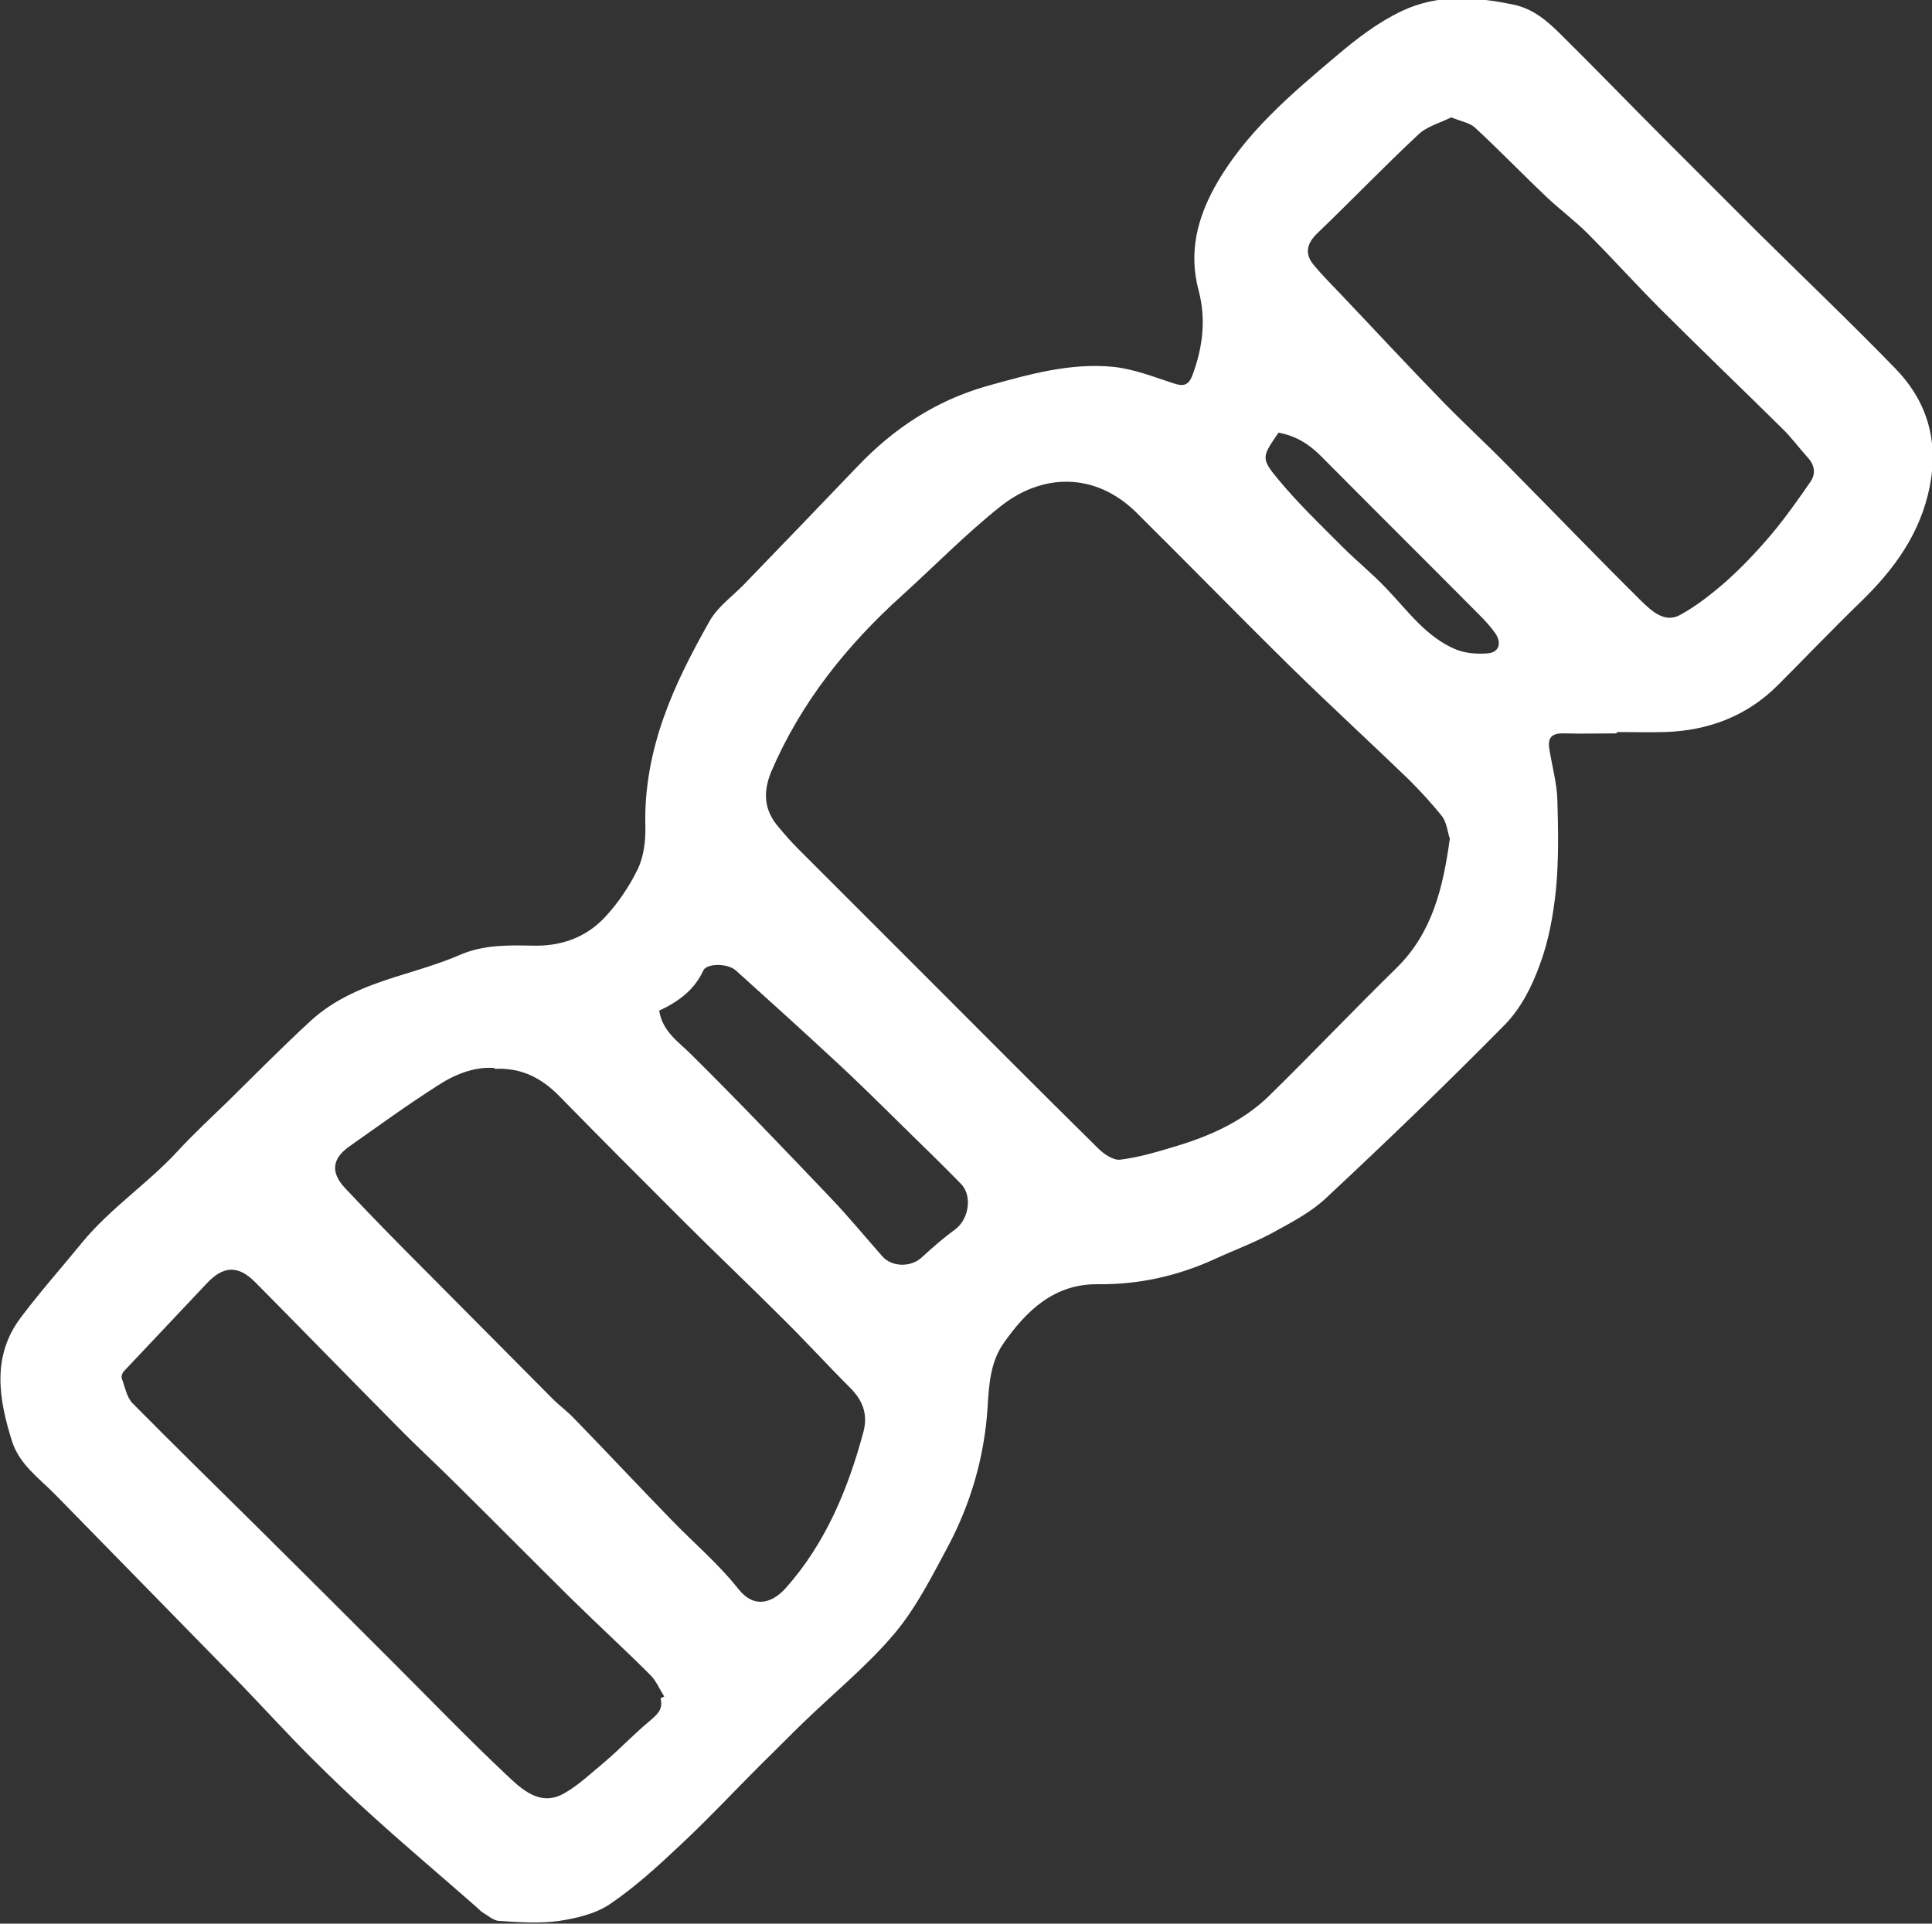 <?xml version="1.0" encoding="UTF-8"?><svg id="Layer_2" xmlns="http://www.w3.org/2000/svg" viewBox="0 0 42.96 42.78"><rect x="0" y="0" width="42.96" height="42.78" fill="#333333" stroke="none"/><defs><style>.cls-1{fill:#fff;}</style></defs><g id="Layer_1-2"><path class="cls-1" d="m35.94,16.31c-.39,0-.77.01-1.16,0-.27-.01-.37.09-.33.34.06.38.17.77.18,1.15.02.66.03,1.32-.03,1.97-.06.57-.16,1.15-.36,1.68-.17.48-.42.97-.77,1.33-1.3,1.32-2.63,2.6-3.98,3.86-.35.33-.8.56-1.22.79-.41.22-.85.38-1.28.58-.82.37-1.67.56-2.58.55-.97-.01-1.59.59-2.1,1.32-.29.42-.32.92-.35,1.42-.07,1.09-.37,2.13-.88,3.09-.36.67-.71,1.37-1.2,1.95-.61.72-1.35,1.32-2.03,1.98-.31.3-.61.61-.92.91-.6.6-1.18,1.22-1.8,1.8-.5.47-1,.93-1.56,1.31-.32.22-.75.32-1.14.38-.43.06-.88.03-1.32,0-.13,0-.26-.12-.38-.19-.06-.04-.11-.1-.16-.14-.75-.66-1.51-1.3-2.25-1.97-.48-.43-.95-.88-1.41-1.34-.53-.53-1.04-1.09-1.56-1.63-1.37-1.4-2.74-2.8-4.11-4.2-.36-.37-.8-.67-.97-1.19-.3-.95-.46-1.9.2-2.77.43-.57.9-1.1,1.35-1.65.63-.77,1.47-1.32,2.14-2.05.35-.38.73-.73,1.1-1.09.61-.6,1.21-1.21,1.84-1.79.54-.5,1.21-.77,1.91-.99.48-.15.97-.29,1.43-.49.52-.22,1.05-.21,1.59-.2.63.02,1.18-.17,1.61-.62.3-.32.55-.69.74-1.08.14-.29.18-.65.17-.98-.02-.83.14-1.64.41-2.4.26-.74.63-1.45,1.02-2.14.18-.32.51-.55.77-.82.84-.87,1.69-1.75,2.52-2.62.8-.84,1.74-1.46,2.86-1.78.93-.26,1.87-.53,2.84-.43.45.05.88.22,1.31.36.23.08.35.06.44-.19.23-.62.3-1.25.13-1.88-.22-.83-.03-1.58.36-2.29.66-1.19,1.69-2.06,2.71-2.92.45-.38.9-.73,1.44-.99.82-.39,1.64-.32,2.48-.15.45.09.77.37,1.07.67.79.78,1.56,1.58,2.35,2.37.68.68,1.36,1.36,2.04,2.04,1.01,1,2.05,1.99,3.04,3.01.71.73.97,1.6.77,2.63-.21,1.05-.79,1.84-1.53,2.56-.63.61-1.23,1.24-1.85,1.86-.69.69-1.55,1.01-2.51,1.04-.35.01-.71,0-1.06,0Zm-3.71,2.32c-.04-.13-.06-.33-.16-.47-.23-.29-.49-.57-.75-.83-.85-.82-1.72-1.62-2.57-2.45-1.17-1.15-2.32-2.33-3.49-3.49-.91-.89-2.08-.87-3.01-.13-.77.61-1.46,1.32-2.19,1.98-1.23,1.11-2.25,2.38-2.91,3.92-.19.46-.16.86.16,1.23.14.17.28.33.44.49.91.91,1.82,1.82,2.73,2.73,1.31,1.31,2.62,2.63,3.94,3.93.13.13.34.27.49.25.41-.05.81-.17,1.21-.29.77-.23,1.5-.55,2.09-1.12.96-.94,1.89-1.92,2.85-2.86.79-.78,1.03-1.78,1.18-2.88Zm-21.24,5.12c-.46-.03-.89.15-1.27.4-.66.42-1.29.88-1.93,1.33-.41.28-.45.59-.11.95.6.64,1.22,1.27,1.84,1.89.92.93,1.85,1.86,2.77,2.79.15.15.33.28.48.44.72.74,1.43,1.5,2.15,2.24.5.52,1.06.99,1.5,1.55.36.45.76.3,1.05-.02.89-1,1.39-2.21,1.73-3.48.1-.38-.01-.69-.29-.97-.53-.53-1.03-1.08-1.56-1.6-.71-.71-1.45-1.41-2.16-2.12-.92-.92-1.84-1.84-2.75-2.77-.39-.4-.84-.64-1.44-.61ZM32.27,2.61c-.24.12-.54.2-.73.38-.77.72-1.49,1.47-2.25,2.2-.24.23-.28.46-.08.7.19.23.4.44.61.66.76.8,1.51,1.61,2.28,2.4.47.48.97.94,1.44,1.42.99,1,1.96,2.01,2.96,3,.23.22.52.5.87.3.36-.2.69-.46,1-.73.37-.33.71-.69,1.03-1.07.31-.37.59-.77.86-1.16.11-.16.1-.35-.05-.52-.2-.22-.38-.47-.6-.68-.89-.88-1.8-1.75-2.68-2.63-.55-.55-1.08-1.14-1.63-1.69-.28-.28-.59-.51-.88-.78-.55-.52-1.07-1.06-1.62-1.57-.12-.11-.31-.14-.53-.23ZM14.69,37.77s.05-.03.08-.04c-.1-.16-.18-.35-.31-.48-.57-.57-1.17-1.12-1.75-1.69-.86-.85-1.71-1.71-2.57-2.56-.43-.43-.88-.84-1.3-1.27-1.06-1.07-2.11-2.15-3.17-3.22-.38-.38-.71-.36-1.08.04-.61.65-1.22,1.29-1.83,1.94-.04.04-.07.12-.05.17.07.19.11.42.24.55.92.93,1.85,1.84,2.78,2.76,1.01,1,2.02,2.01,3.03,3.02.83.83,1.65,1.68,2.5,2.48.34.32.75.72,1.29.41.33-.19.61-.46.9-.7.34-.29.65-.62,1-.91.16-.14.3-.25.24-.49Zm-.03-15.28c.08.46.43.68.71.96,1.06,1.05,2.08,2.12,3.11,3.2.4.42.76.86,1.14,1.29.21.24.64.25.88.02.24-.22.48-.43.74-.62.3-.22.39-.74.13-1.01-.39-.4-.79-.79-1.19-1.18-.56-.55-1.12-1.11-1.7-1.64-.7-.65-1.41-1.29-2.12-1.93-.18-.16-.64-.16-.72,0-.2.44-.56.7-.99.9Zm13.77-12.87c-.37.54-.4.57,0,1.05.44.53.95,1.02,1.44,1.51.31.31.66.59.96.91.48.5.89,1.09,1.56,1.36.21.08.46.1.69.08.26-.02.32-.24.16-.46-.1-.14-.22-.27-.35-.4-1.17-1.18-2.35-2.35-3.52-3.53-.27-.27-.56-.45-.95-.52Z"/></g></svg>